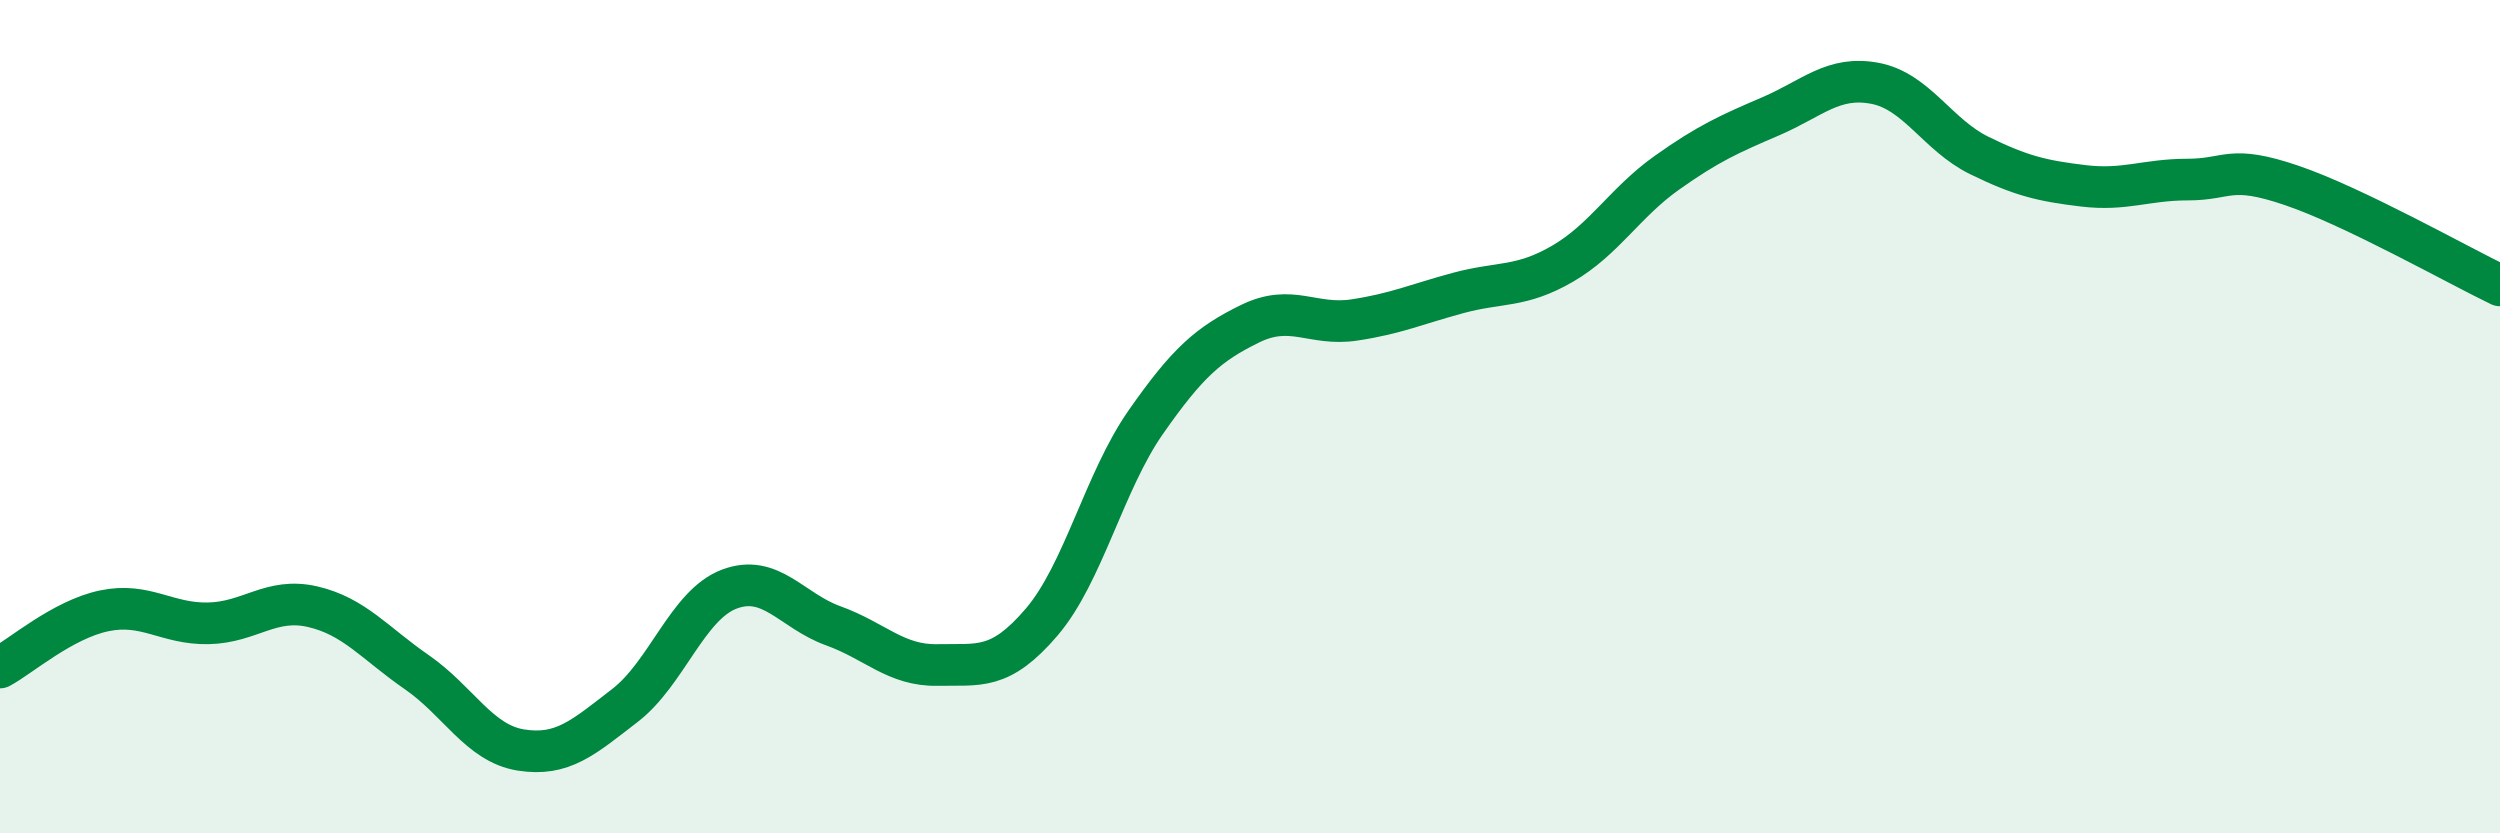 
    <svg width="60" height="20" viewBox="0 0 60 20" xmlns="http://www.w3.org/2000/svg">
      <path
        d="M 0,16.02 C 0.5,15.75 1.5,14.87 2.5,14.66 C 3.5,14.45 4,14.98 5,14.96 C 6,14.94 6.5,14.33 7.5,14.56 C 8.5,14.79 9,15.44 10,16.13 C 11,16.82 11.5,17.84 12.5,18 C 13.5,18.16 14,17.7 15,16.93 C 16,16.16 16.5,14.52 17.5,14.14 C 18.5,13.76 19,14.66 20,15.02 C 21,15.38 21.5,15.98 22.5,15.96 C 23.5,15.94 24,16.1 25,14.93 C 26,13.76 26.5,11.56 27.5,10.13 C 28.5,8.7 29,8.26 30,7.77 C 31,7.28 31.5,7.83 32.5,7.68 C 33.5,7.53 34,7.3 35,7.03 C 36,6.76 36.5,6.91 37.5,6.33 C 38.5,5.75 39,4.86 40,4.15 C 41,3.44 41.5,3.22 42.5,2.79 C 43.5,2.36 44,1.81 45,2 C 46,2.19 46.5,3.24 47.5,3.73 C 48.5,4.22 49,4.34 50,4.46 C 51,4.58 51.5,4.31 52.5,4.31 C 53.5,4.31 53.5,3.94 55,4.45 C 56.5,4.96 59,6.37 60,6.85L60 20L0 20Z"
        fill="#008740"
        opacity="0.1"
        stroke-linecap="round"
        stroke-linejoin="round"
      />
      <path
        d="M 0,16.02 C 0.5,15.75 1.5,14.87 2.5,14.66 C 3.5,14.45 4,14.98 5,14.96 C 6,14.94 6.5,14.33 7.5,14.56 C 8.5,14.79 9,15.44 10,16.13 C 11,16.82 11.5,17.84 12.5,18 C 13.5,18.16 14,17.7 15,16.93 C 16,16.16 16.5,14.52 17.5,14.14 C 18.5,13.76 19,14.66 20,15.02 C 21,15.38 21.5,15.98 22.5,15.96 C 23.5,15.94 24,16.1 25,14.93 C 26,13.76 26.5,11.56 27.5,10.13 C 28.5,8.7 29,8.26 30,7.77 C 31,7.28 31.5,7.83 32.5,7.68 C 33.5,7.53 34,7.3 35,7.03 C 36,6.76 36.5,6.91 37.5,6.33 C 38.5,5.75 39,4.86 40,4.15 C 41,3.44 41.5,3.22 42.5,2.79 C 43.5,2.36 44,1.81 45,2 C 46,2.19 46.5,3.24 47.5,3.73 C 48.5,4.22 49,4.34 50,4.46 C 51,4.58 51.5,4.31 52.5,4.31 C 53.5,4.31 53.5,3.94 55,4.45 C 56.5,4.96 59,6.37 60,6.85"
        stroke="#008740"
        stroke-width="1"
        fill="none"
        stroke-linecap="round"
        stroke-linejoin="round"
      />
    </svg>
  